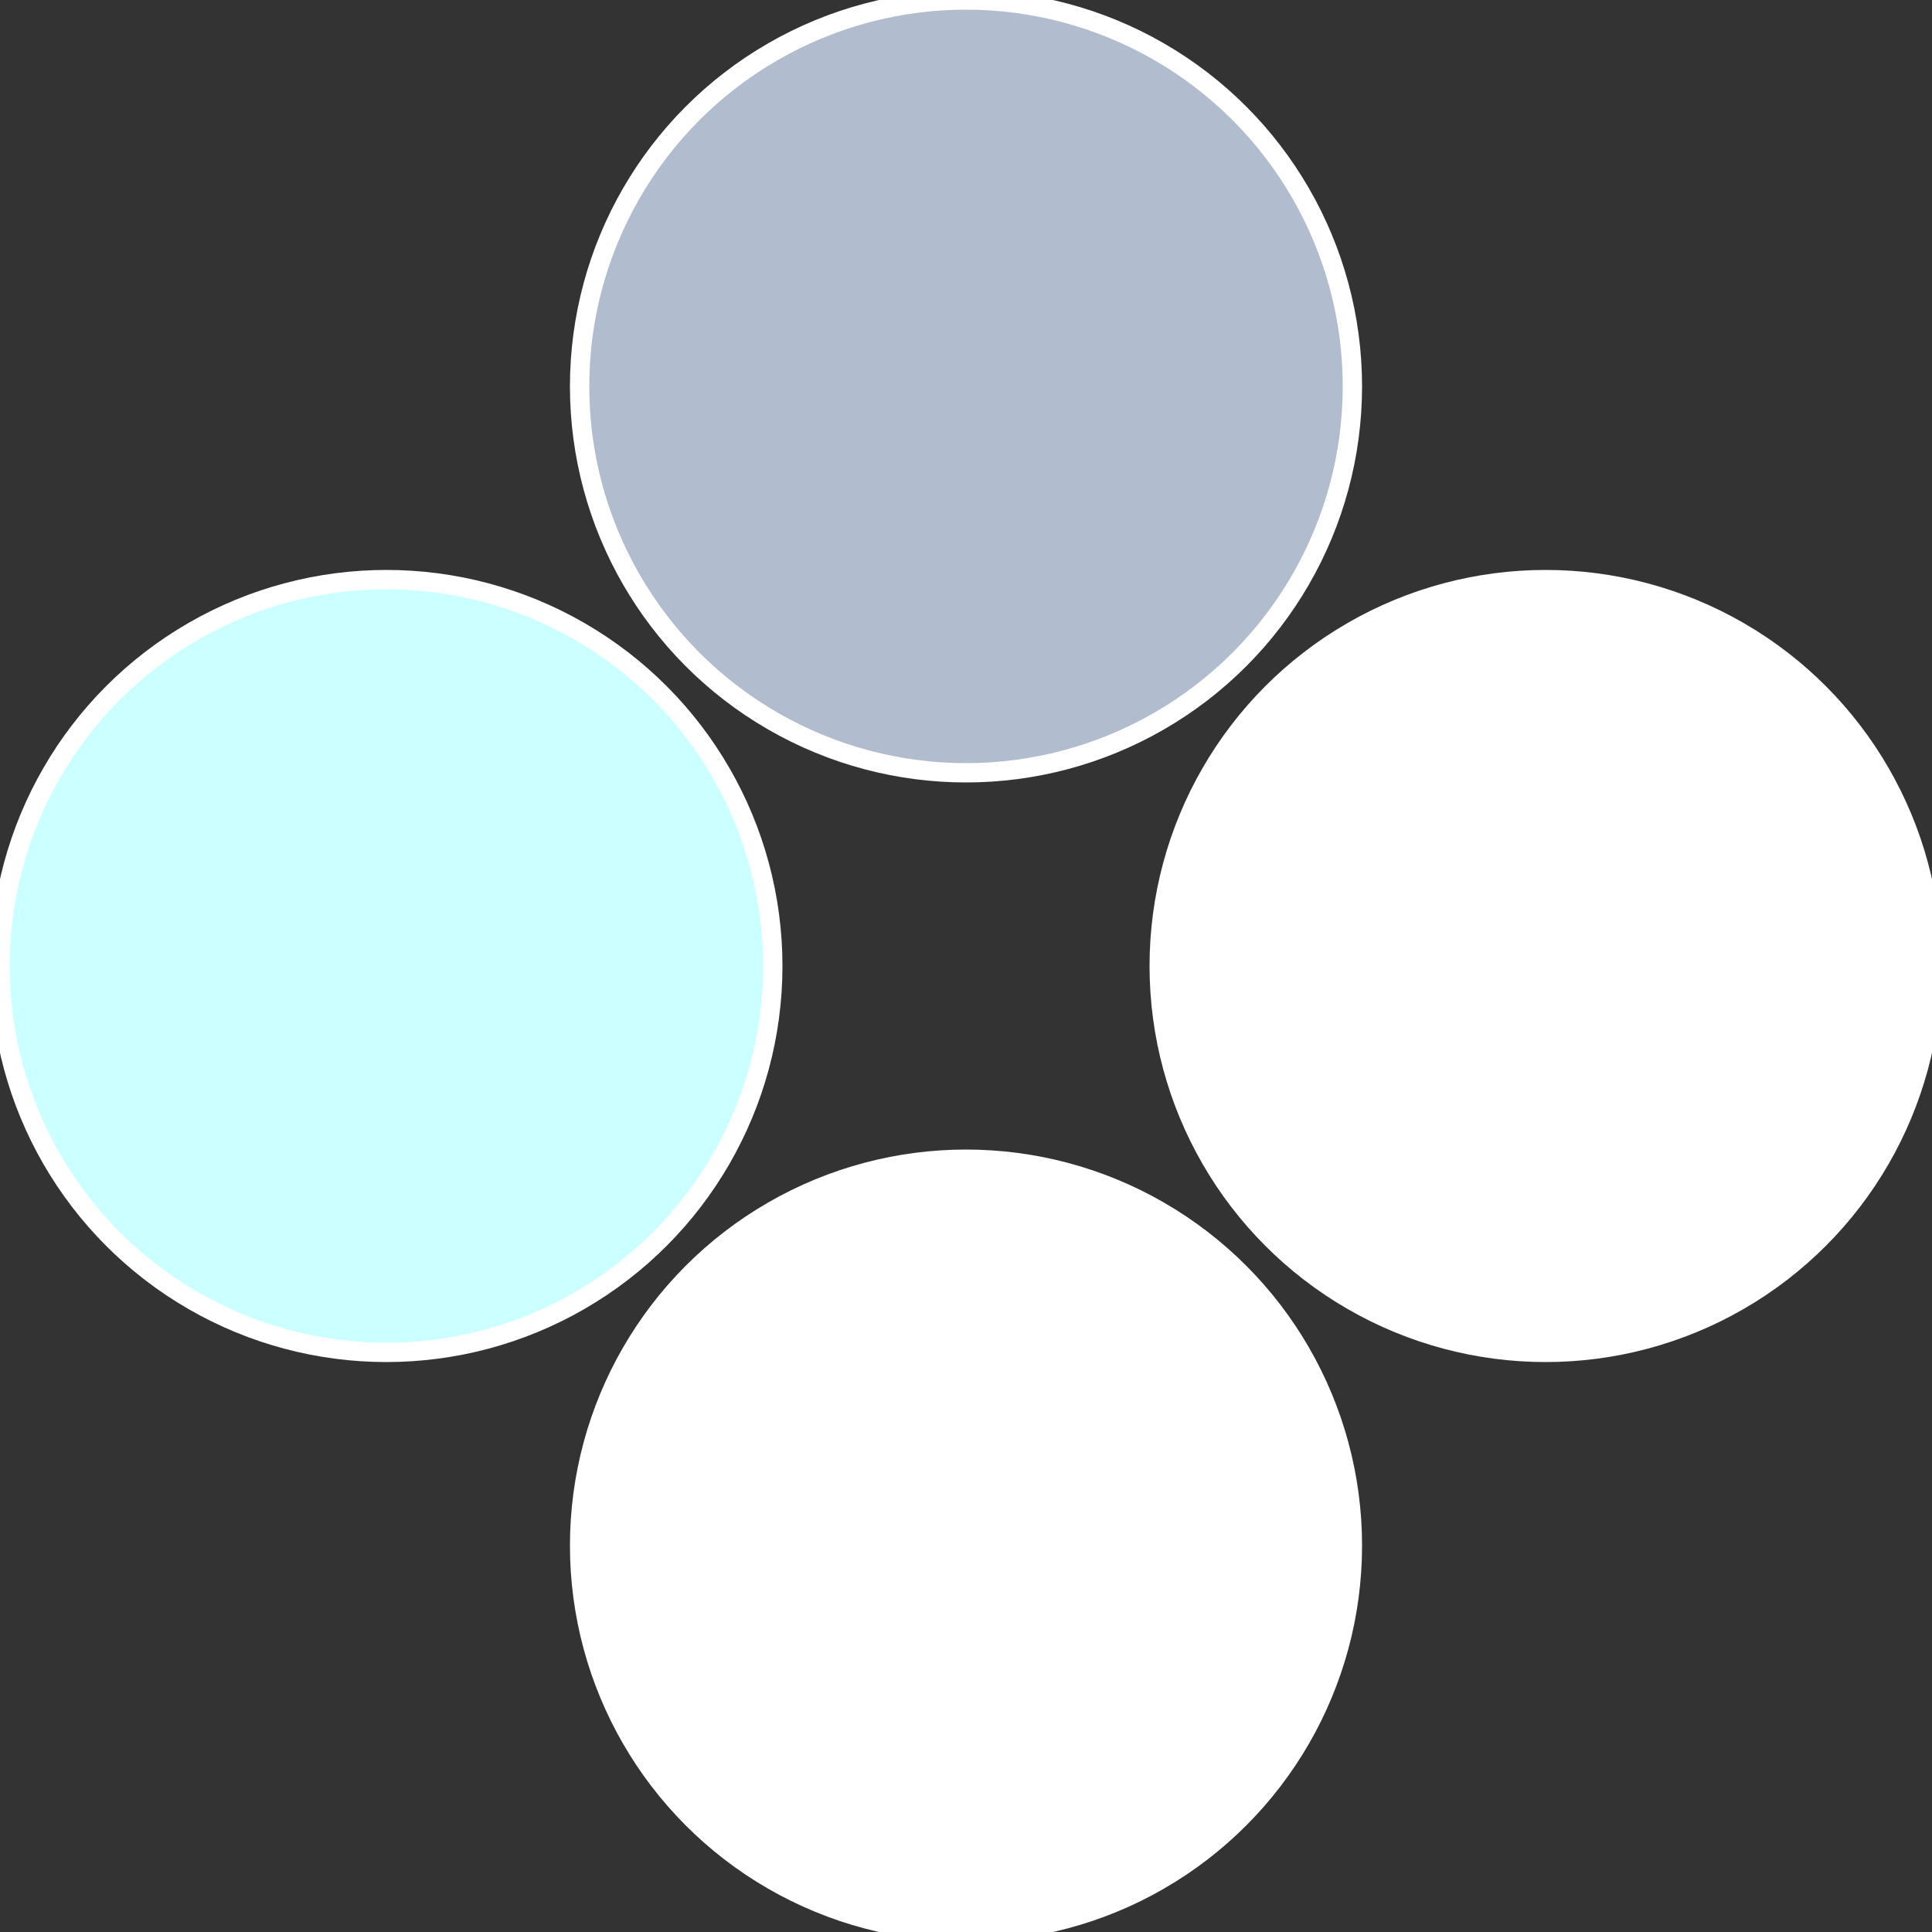 <?xml version="1.0" standalone="no"?>
<svg width="500" height="500" viewBox="-1 -1 2 2" xmlns="http://www.w3.org/2000/svg">
 
                <rect x="-1" y="-1" width="2" height="2" fill="#333333" stroke="none"/>
 
                <circle cx="0.6" cy="0" r="0.4" fill="#fffffffffffff42cccf222" stroke="#fff" stroke-width="1%" />
             
                <circle cx="3.6739403974421E-17" cy="0.6" r="0.4" fill="#fffffffffffff5d0fffffffffffff42cccf" stroke="#fff" stroke-width="1%" />
             
                <circle cx="-0.6" cy="7.3478807948841E-17" r="0.4" fill="#ccffffffffffffff42cfffffffffffffed9" stroke="#fff" stroke-width="1%" />
             
                <circle cx="-1.1021821192326E-16" cy="-0.6" r="0.4" fill="#b2bccffffffffffffff42c" stroke="#fff" stroke-width="1%" />
            </svg>
